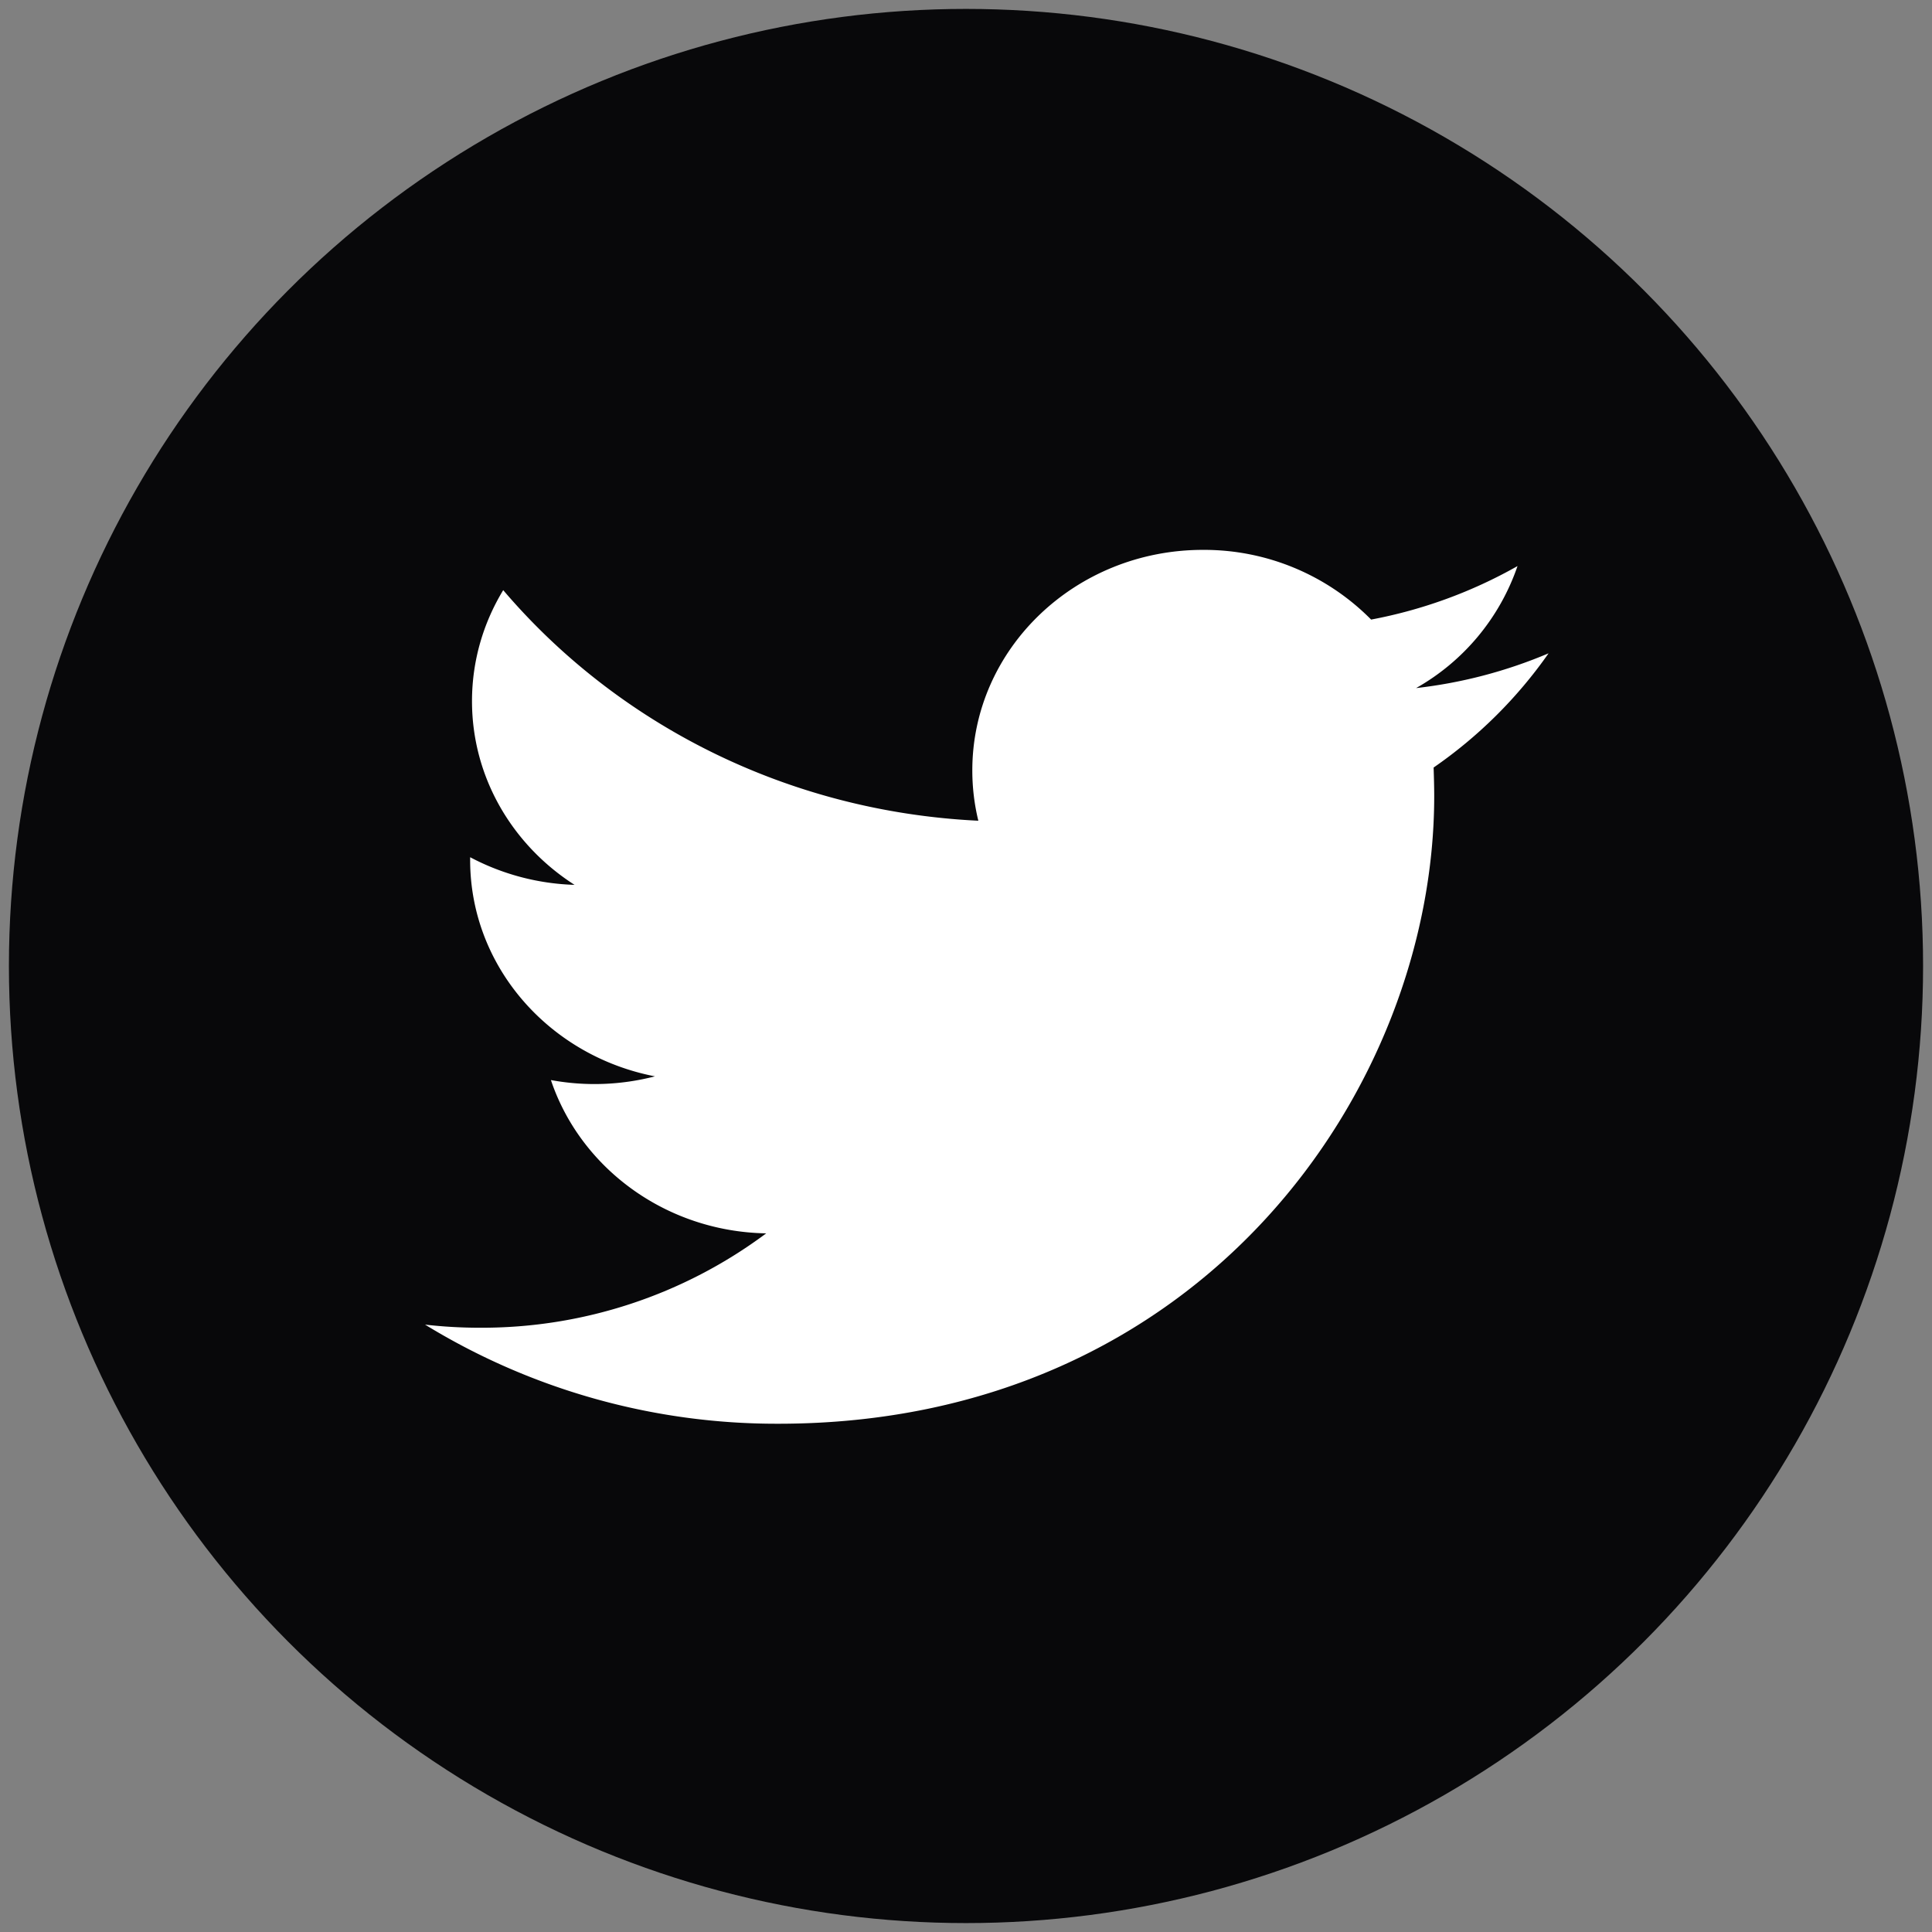 <svg viewBox="0 0 26 26" xmlns="http://www.w3.org/2000/svg"><rect x="0" y="0" width="26" height="26" fill="#808080" stroke="none"/><g transform="translate(-1 -1)" fill="none" fill-rule="evenodd"><path d="M0 0h28v28H0z"/><circle fill="#08080A" cx="14" cy="14" r="12.88"/><path d="M21.84 9.792a6.423 6.423 0 0 1-1.783.468 3.004 3.004 0 0 0 1.365-1.642 6.4 6.4 0 0 1-1.97.72 3.16 3.16 0 0 0-2.264-.938c-1.714 0-3.103 1.329-3.103 2.968 0 .233.028.46.081.677-2.578-.124-4.863-1.306-6.394-3.103-.267.44-.42.95-.42 1.494 0 1.03.548 1.939 1.38 2.472a3.206 3.206 0 0 1-1.405-.372v.037c0 1.44 1.07 2.638 2.487 2.912a3.235 3.235 0 0 1-1.4.05c.395 1.178 1.54 2.039 2.897 2.063a6.397 6.397 0 0 1-3.852 1.27 6.37 6.37 0 0 1-.739-.042 9.052 9.052 0 0 0 4.755 1.334c5.706 0 8.826-4.524 8.826-8.446 0-.129-.004-.259-.008-.385a6.163 6.163 0 0 0 1.547-1.537z" fill="#FFF" fill-rule="nonzero"/></g></svg>